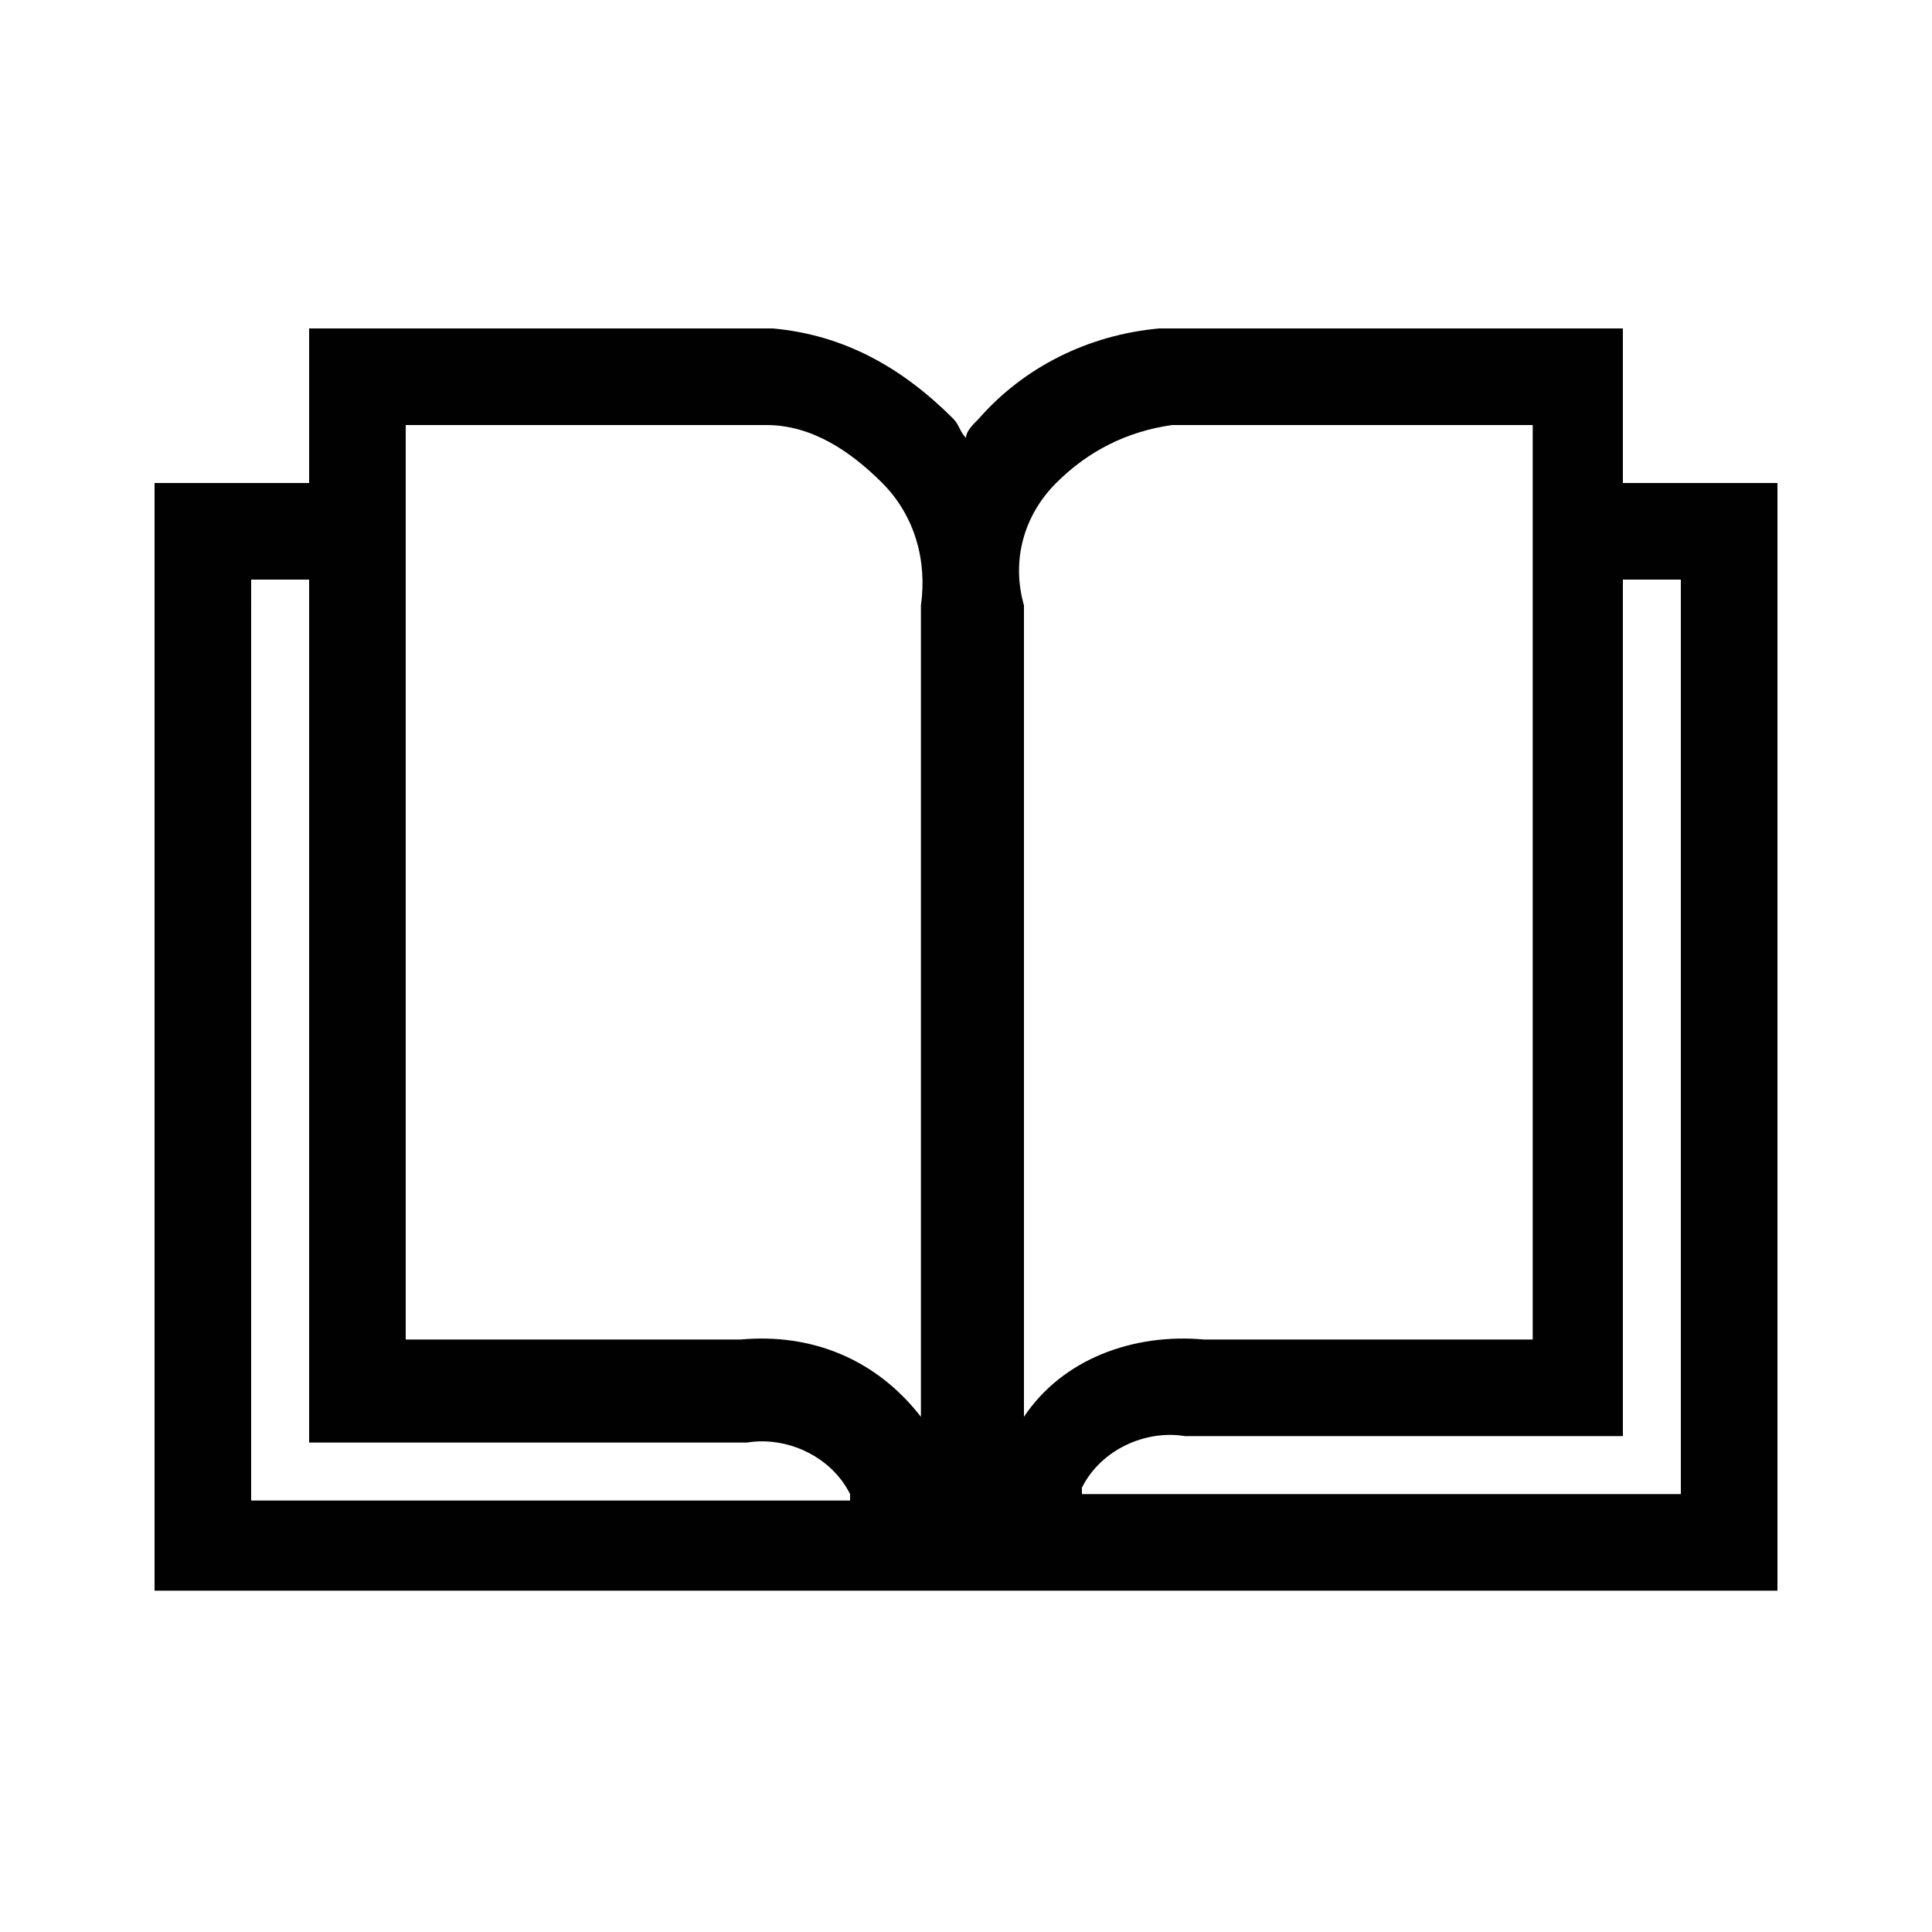 <svg enable-background="new 0 0 30 30" viewBox="0 0 30 30" xmlns="http://www.w3.org/2000/svg"><path d="m25.2 7.5v-2.4h-6.6c-.2 0-.4 0-.6 0-1.1.1-2.1.6-2.8 1.4-.1.1-.2.2-.2.3-.1-.1-.1-.2-.2-.3-.8-.8-1.7-1.3-2.8-1.4-.2 0-.4 0-.5 0h-6.7v2.4h-2.4v17.2h25.2v-17.2zm-8.8 0c.5-.5 1.1-.8 1.8-.9h.4 5.2v14.2h-5.1c-1.1-.1-2.2.3-2.8 1.2v-12.6c-.2-.7 0-1.4.5-1.9zm-10.1-.9h5.2.4c.7 0 1.3.4 1.8.9s.7 1.2.6 1.9v12.6c-.7-.9-1.7-1.3-2.8-1.2h-5.2zm-2.4 2.4h.9v13.4h6.7.1c.6-.1 1.3.2 1.6.8v.1h-9.3zm22.2 14.2h-9.3v-.1c.3-.6 1-.9 1.6-.8h6.8v-13.3h.9z" fill="#010101"/></svg>